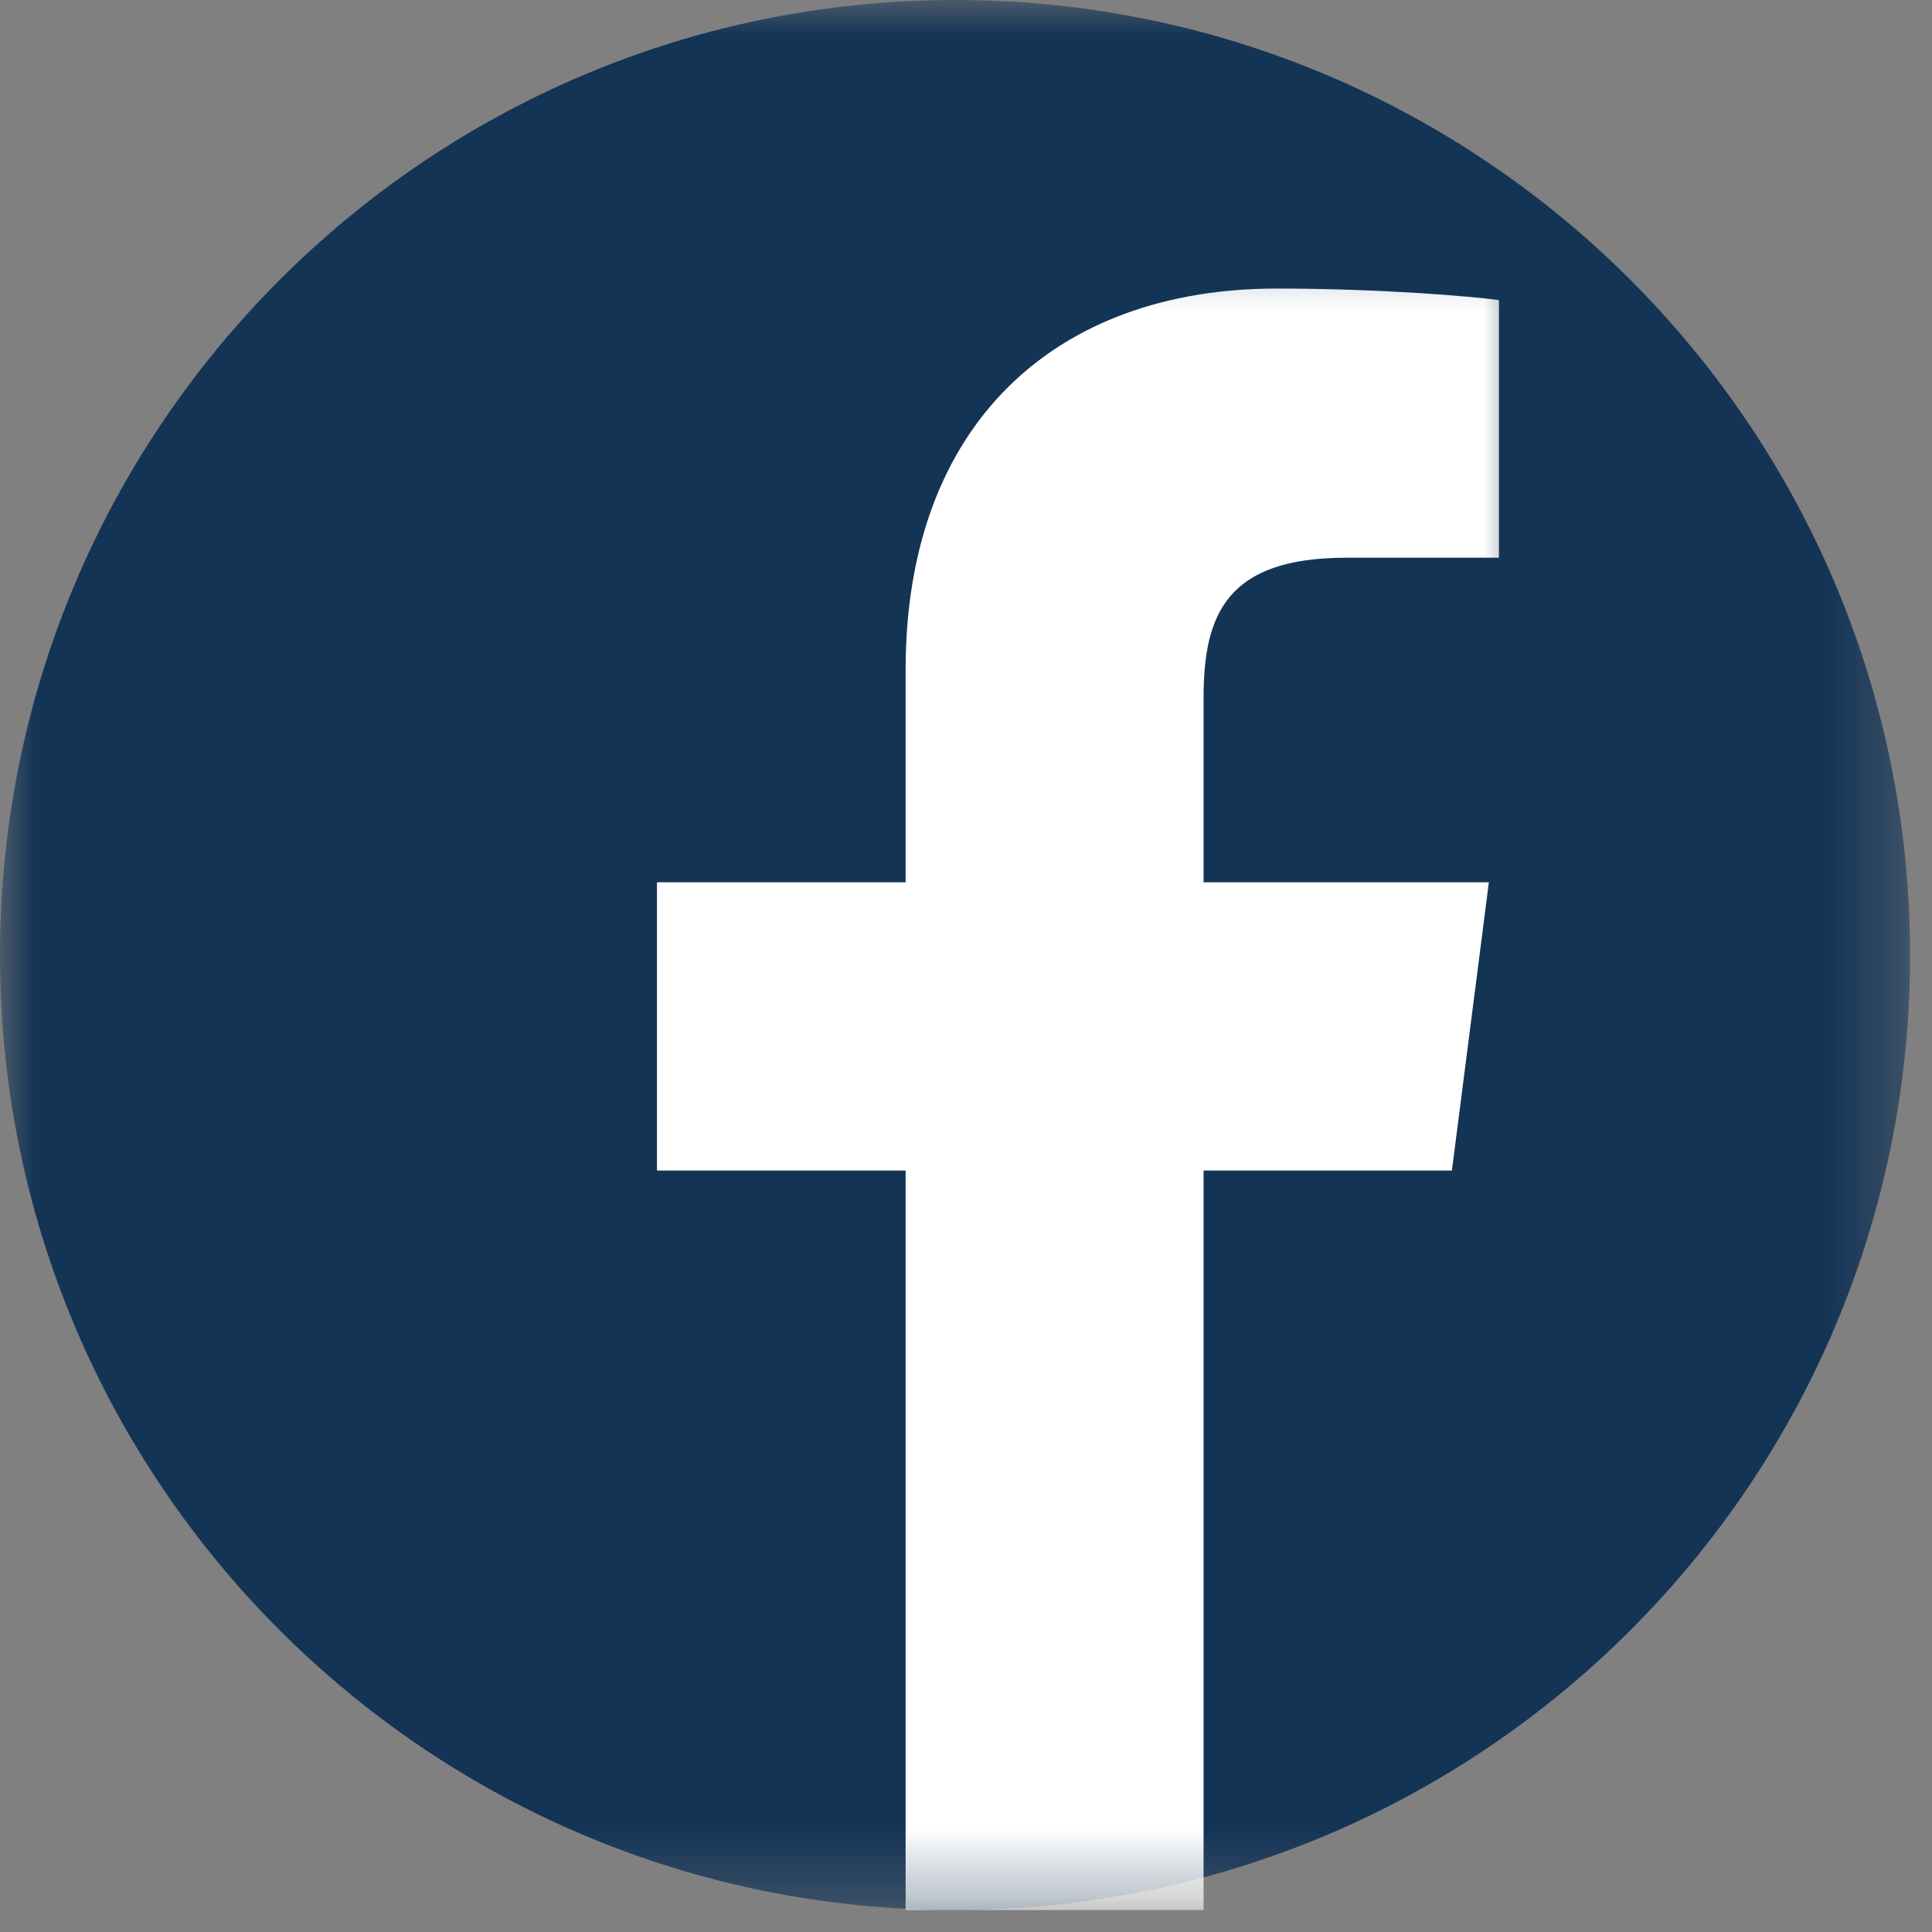<svg width="28" height="28" viewBox="0 0 28 28" fill="none" xmlns="http://www.w3.org/2000/svg">
<rect x="0" y="0" width="28" height="28" fill="#808080" stroke="none"/>
<mask id="mask0_985_267" style="mask-type:luminance" maskUnits="userSpaceOnUse" x="0" y="0" width="28" height="28">
<path d="M0 0H27.682V27.682H0V0Z" fill="white"/>
</mask>
<g mask="url(#mask0_985_267)">
<path d="M13.844 27.682C6.198 27.682 0 21.484 0 13.844C0 6.198 6.198 0 13.844 0C21.484 0 27.682 6.198 27.682 13.844C27.682 21.484 21.484 27.682 13.844 27.682Z" fill="#143456"/>
</g>
<mask id="mask1_985_267" style="mask-type:luminance" maskUnits="userSpaceOnUse" x="8" y="3" width="15" height="25">
<path d="M8.812 3.292H22.146V27.682H8.812V3.292Z" fill="white"/>
</mask>
<g mask="url(#mask1_985_267)">
<path d="M17.443 27.682V16.964H21.042L21.578 12.787H17.443V10.115C17.443 8.906 17.776 8.083 19.511 8.083H21.724V4.349C21.344 4.297 20.026 4.182 18.5 4.182C15.312 4.182 13.125 6.13 13.125 9.708V12.787H9.521V16.964H13.125V27.682H17.443Z" fill="white"/>
</g>
</svg>
